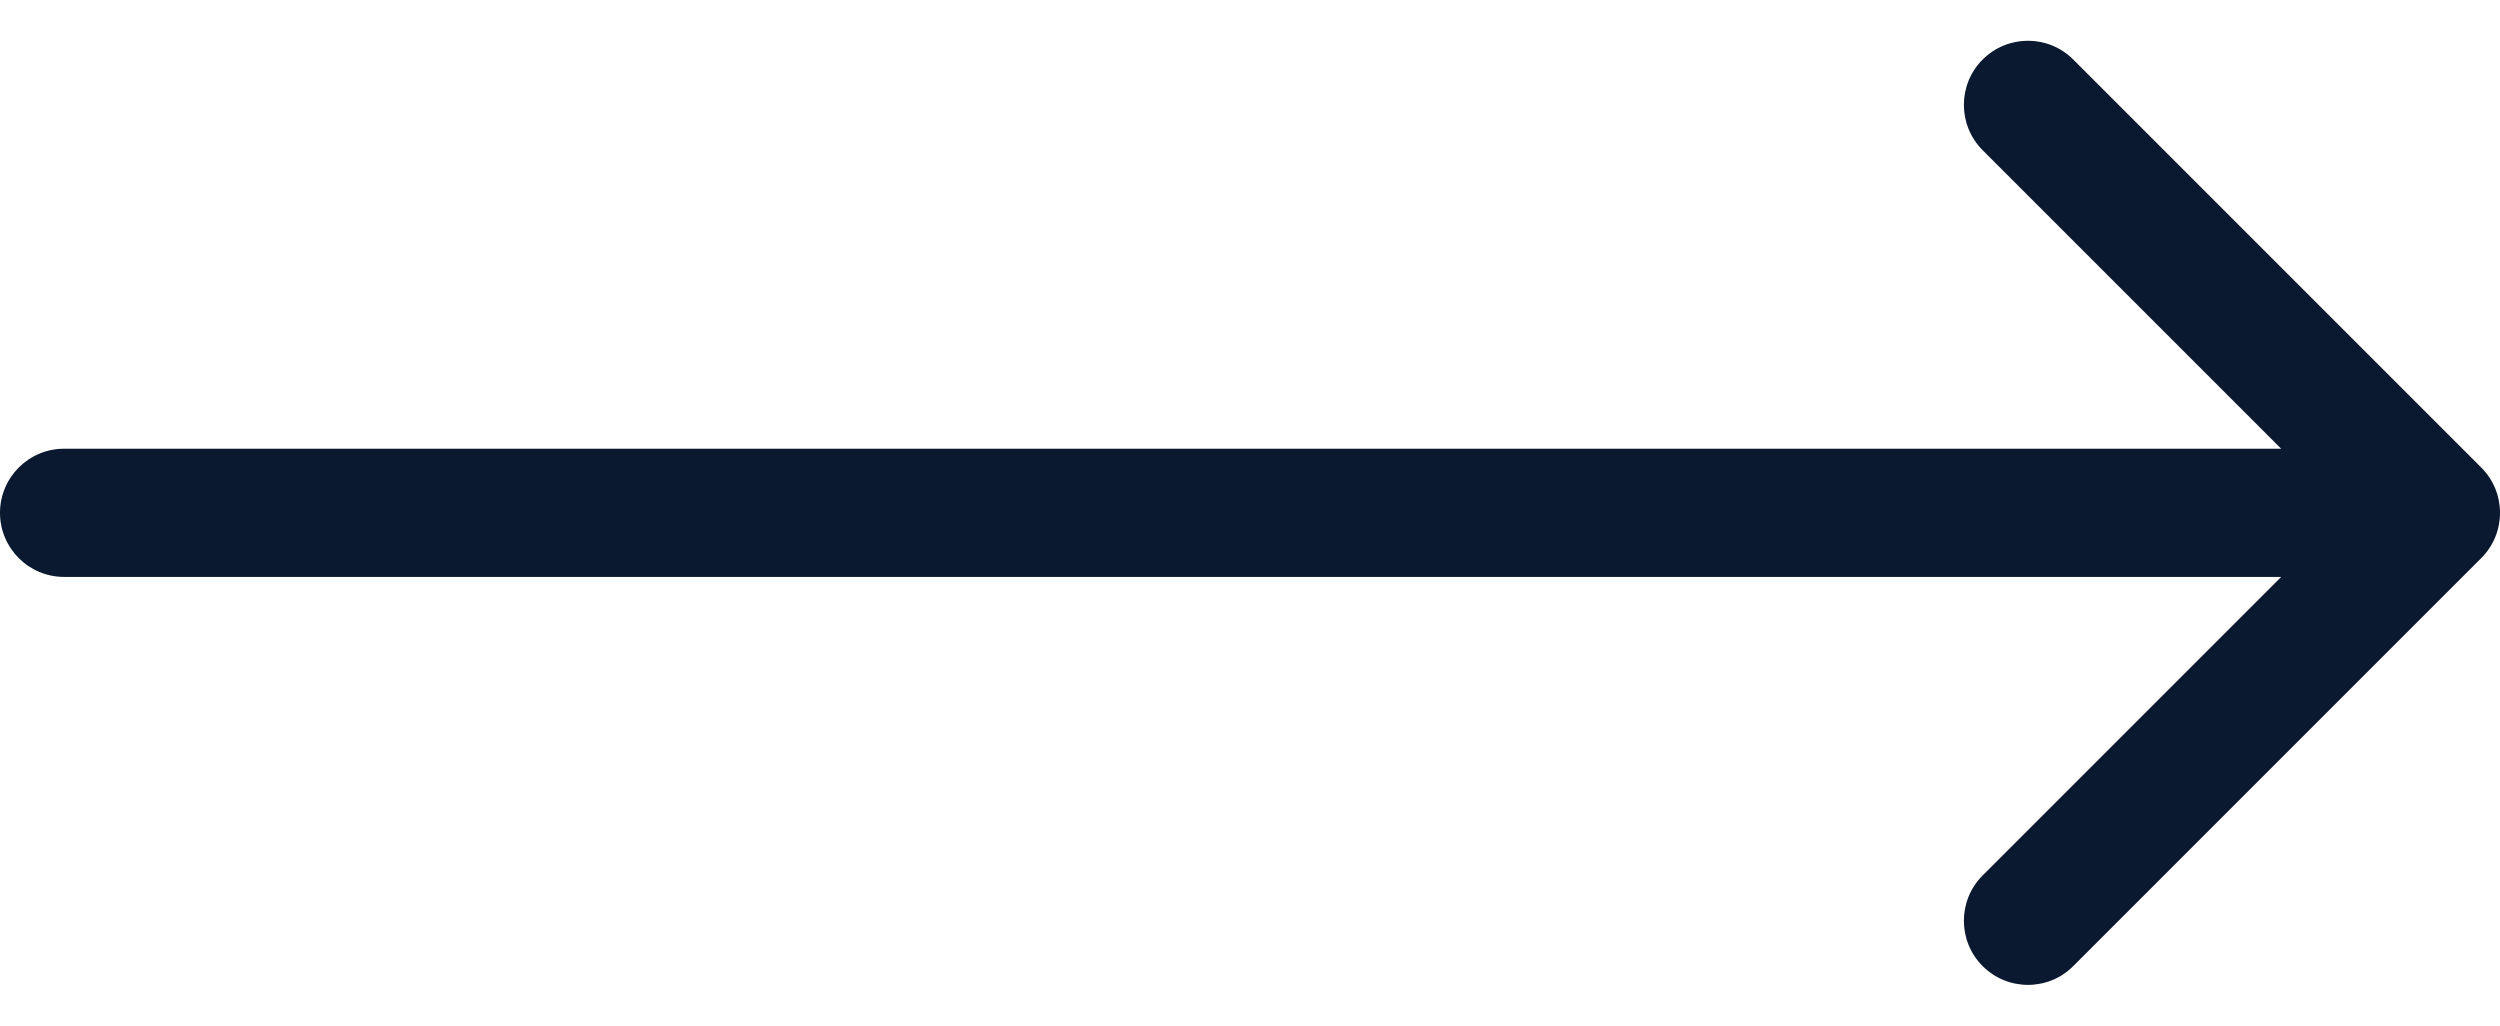 <?xml version="1.0" encoding="utf-8"?>
<svg xmlns="http://www.w3.org/2000/svg" fill="none" height="100%" overflow="visible" preserveAspectRatio="none" style="display: block;" viewBox="0 0 39 16" width="100%">
<path d="M1 7C0.448 7 0 7.448 0 8C0 8.552 0.448 9 1 9V8V7ZM38.707 8.707C39.098 8.317 39.098 7.683 38.707 7.293L32.343 0.929C31.953 0.538 31.32 0.538 30.929 0.929C30.539 1.319 30.539 1.953 30.929 2.343L36.586 8L30.929 13.657C30.539 14.047 30.539 14.681 30.929 15.071C31.32 15.462 31.953 15.462 32.343 15.071L38.707 8.707ZM1 8V9H38V8V7H1V8Z" fill="#0A192F" id="Arrow 5"/>
</svg>